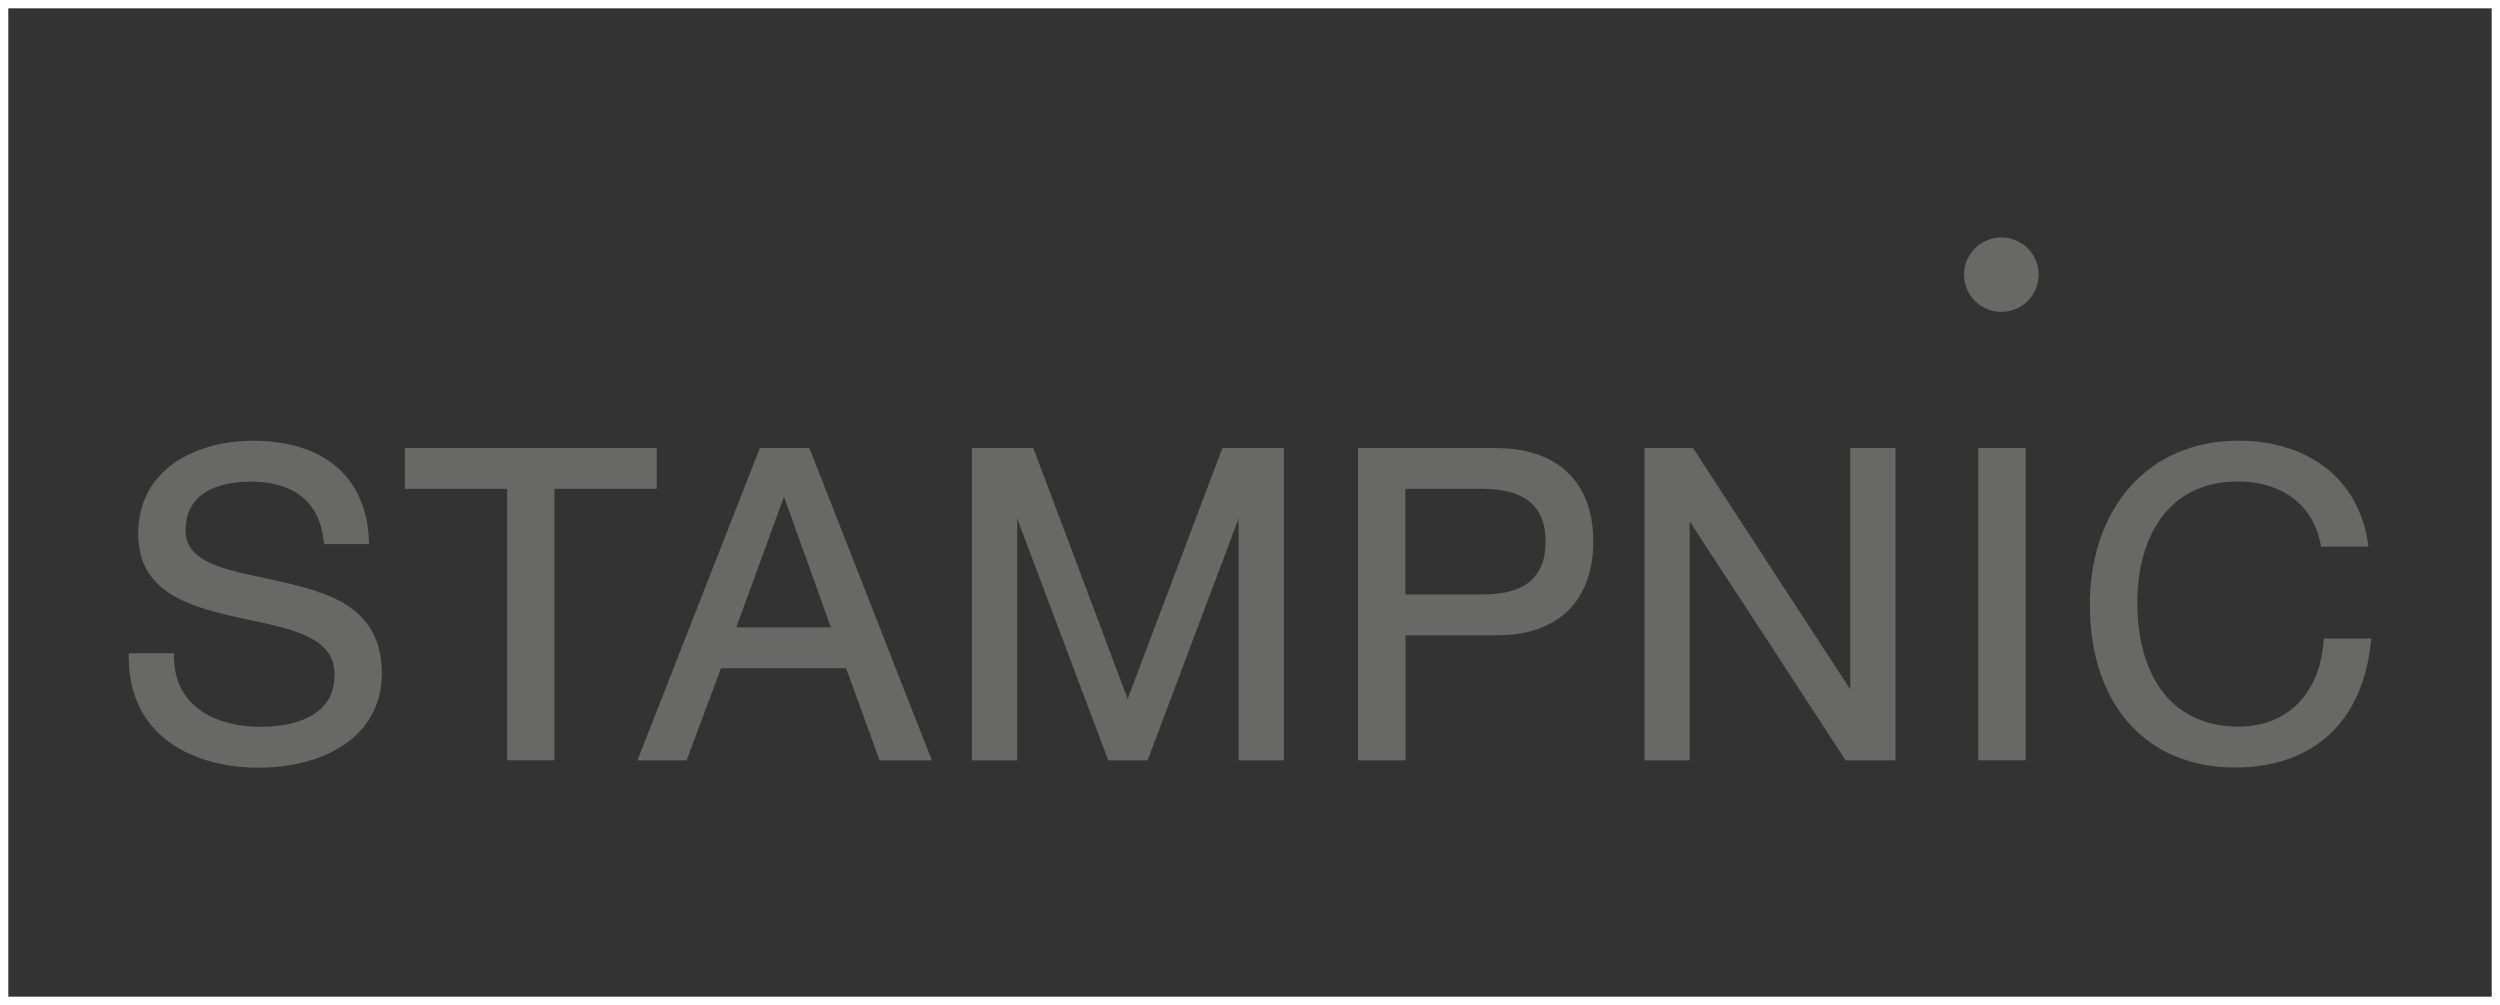 <?xml version="1.0" encoding="UTF-8"?>
<svg id="_レイヤー_2" data-name="レイヤー 2" xmlns="http://www.w3.org/2000/svg" viewBox="0 0 301 121">
  <rect x="0" y="0" width="301" height="121" fill="#333333" stroke="none"/>
  <defs>
    <style>
      .cls-1 {
        fill: none;
        stroke: #fff;
        stroke-miterlimit: 10;
      }

      .cls-2 {
        fill: #686967;
      }
    </style>
  </defs>
  <g id="_レイヤー_3" data-name="レイヤー 3">
    <rect class="cls-1" x=".5" y=".5" width="300" height="120"/>
  </g>
  <g id="_レイヤー_1-2" data-name="レイヤー 1">
    <g>
      <path class="cls-2" d="M33.88,70.04l-2.03-.44c-5.1-1.08-9.51-2.02-9.51-5.72,0-5.13,4.94-5.89,7.88-5.89,3.64,0,8.12,1.24,8.76,7.17l.04.35h5.42l-.02-.41c-.29-7.64-5.39-12.03-13.99-12.03-6.86,0-13.79,3.45-13.79,11.17,0,6.9,5.75,8.73,12.15,10.13l1.25.27c5.49,1.17,10.24,2.19,10.24,6.56,0,5.49-5.62,6.31-8.97,6.31-5.01,0-10.36-2.23-10.36-8.47v-.39h-5.45v.39c0,9.87,8.09,13.39,15.65,13.39s14.82-3.52,14.82-11.38-6.24-9.67-12.1-11"/>
      <polygon class="cls-2" points="79.07 53.94 78.68 53.94 48.75 53.94 48.75 58.85 61.06 58.85 61.06 91.54 66.76 91.54 66.76 58.85 79.07 58.85 79.07 53.94"/>
      <path class="cls-2" d="M88.65,75.54c.34-.94,5.18-14.21,5.74-15.75.55,1.54,5.31,14.81,5.65,15.75h-11.39ZM97.19,53.94h-5.7l-14.74,37.6h5.92s3.96-10.6,4.14-11.09h15.06c.18.5,4.03,11.09,4.03,11.09h6.29l-14.74-37.6h-.27Z"/>
      <path class="cls-2" d="M147.18,53.94s-10.72,28.36-11.41,30.21c-.69-1.84-11.36-30.21-11.36-30.21h-7.39v37.6h5.45v-29.12c1.18,3.13,10.96,29.12,10.96,29.12h4.74s9.79-25.99,10.96-29.12v29.12h5.45v-37.6h-7.39Z"/>
      <path class="cls-2" d="M184.51,69.74c-1.26,1.24-3.3,1.86-6.08,1.83h-9.23v-12.72h9.22c5.16,0,7.67,2.08,7.67,6.36,0,1.96-.53,3.48-1.59,4.53M180.09,53.94h-16.58v37.6h5.71v-15.05h10.88c3.74.03,6.68-.99,8.73-3.01,1.96-1.94,3-4.8,3-8.26,0-7.16-4.27-11.27-11.72-11.27"/>
      <path class="cls-2" d="M222.77,53.94v29.07c-1.17-1.8-18.94-29.07-18.94-29.07h-5.83v37.6h5.44v-28.76c1.17,1.79,18.78,28.76,18.78,28.76h5.99v-37.6h-5.45Z"/>
      <polygon class="cls-2" points="238.18 53.94 238.18 91.54 243.88 91.54 243.88 53.94 243.49 53.94 238.18 53.94"/>
      <path class="cls-2" d="M279.79,76.88l-.03.36c-.48,6.33-4.42,10.25-10.26,10.25-7.62,0-12.17-5.61-12.17-15.02,0-7.01,3.18-14.5,12.12-14.5,5.3,0,9.02,2.81,9.95,7.52l.06.32h5.7l-.07-.45c-1.1-7.59-7.08-12.3-15.59-12.3-10.69,0-17.88,7.95-17.88,19.78s6.69,19.57,17.46,19.57c9.43,0,15.4-5.5,16.37-15.1l.04-.43h-5.71Z"/>
      <path class="cls-2" d="M240.96,28.59c-2.48,0-4.49,2.01-4.49,4.48s2.01,4.48,4.49,4.48,4.49-2,4.49-4.48-2.01-4.48-4.49-4.48"/>
    </g>
  </g>
</svg>